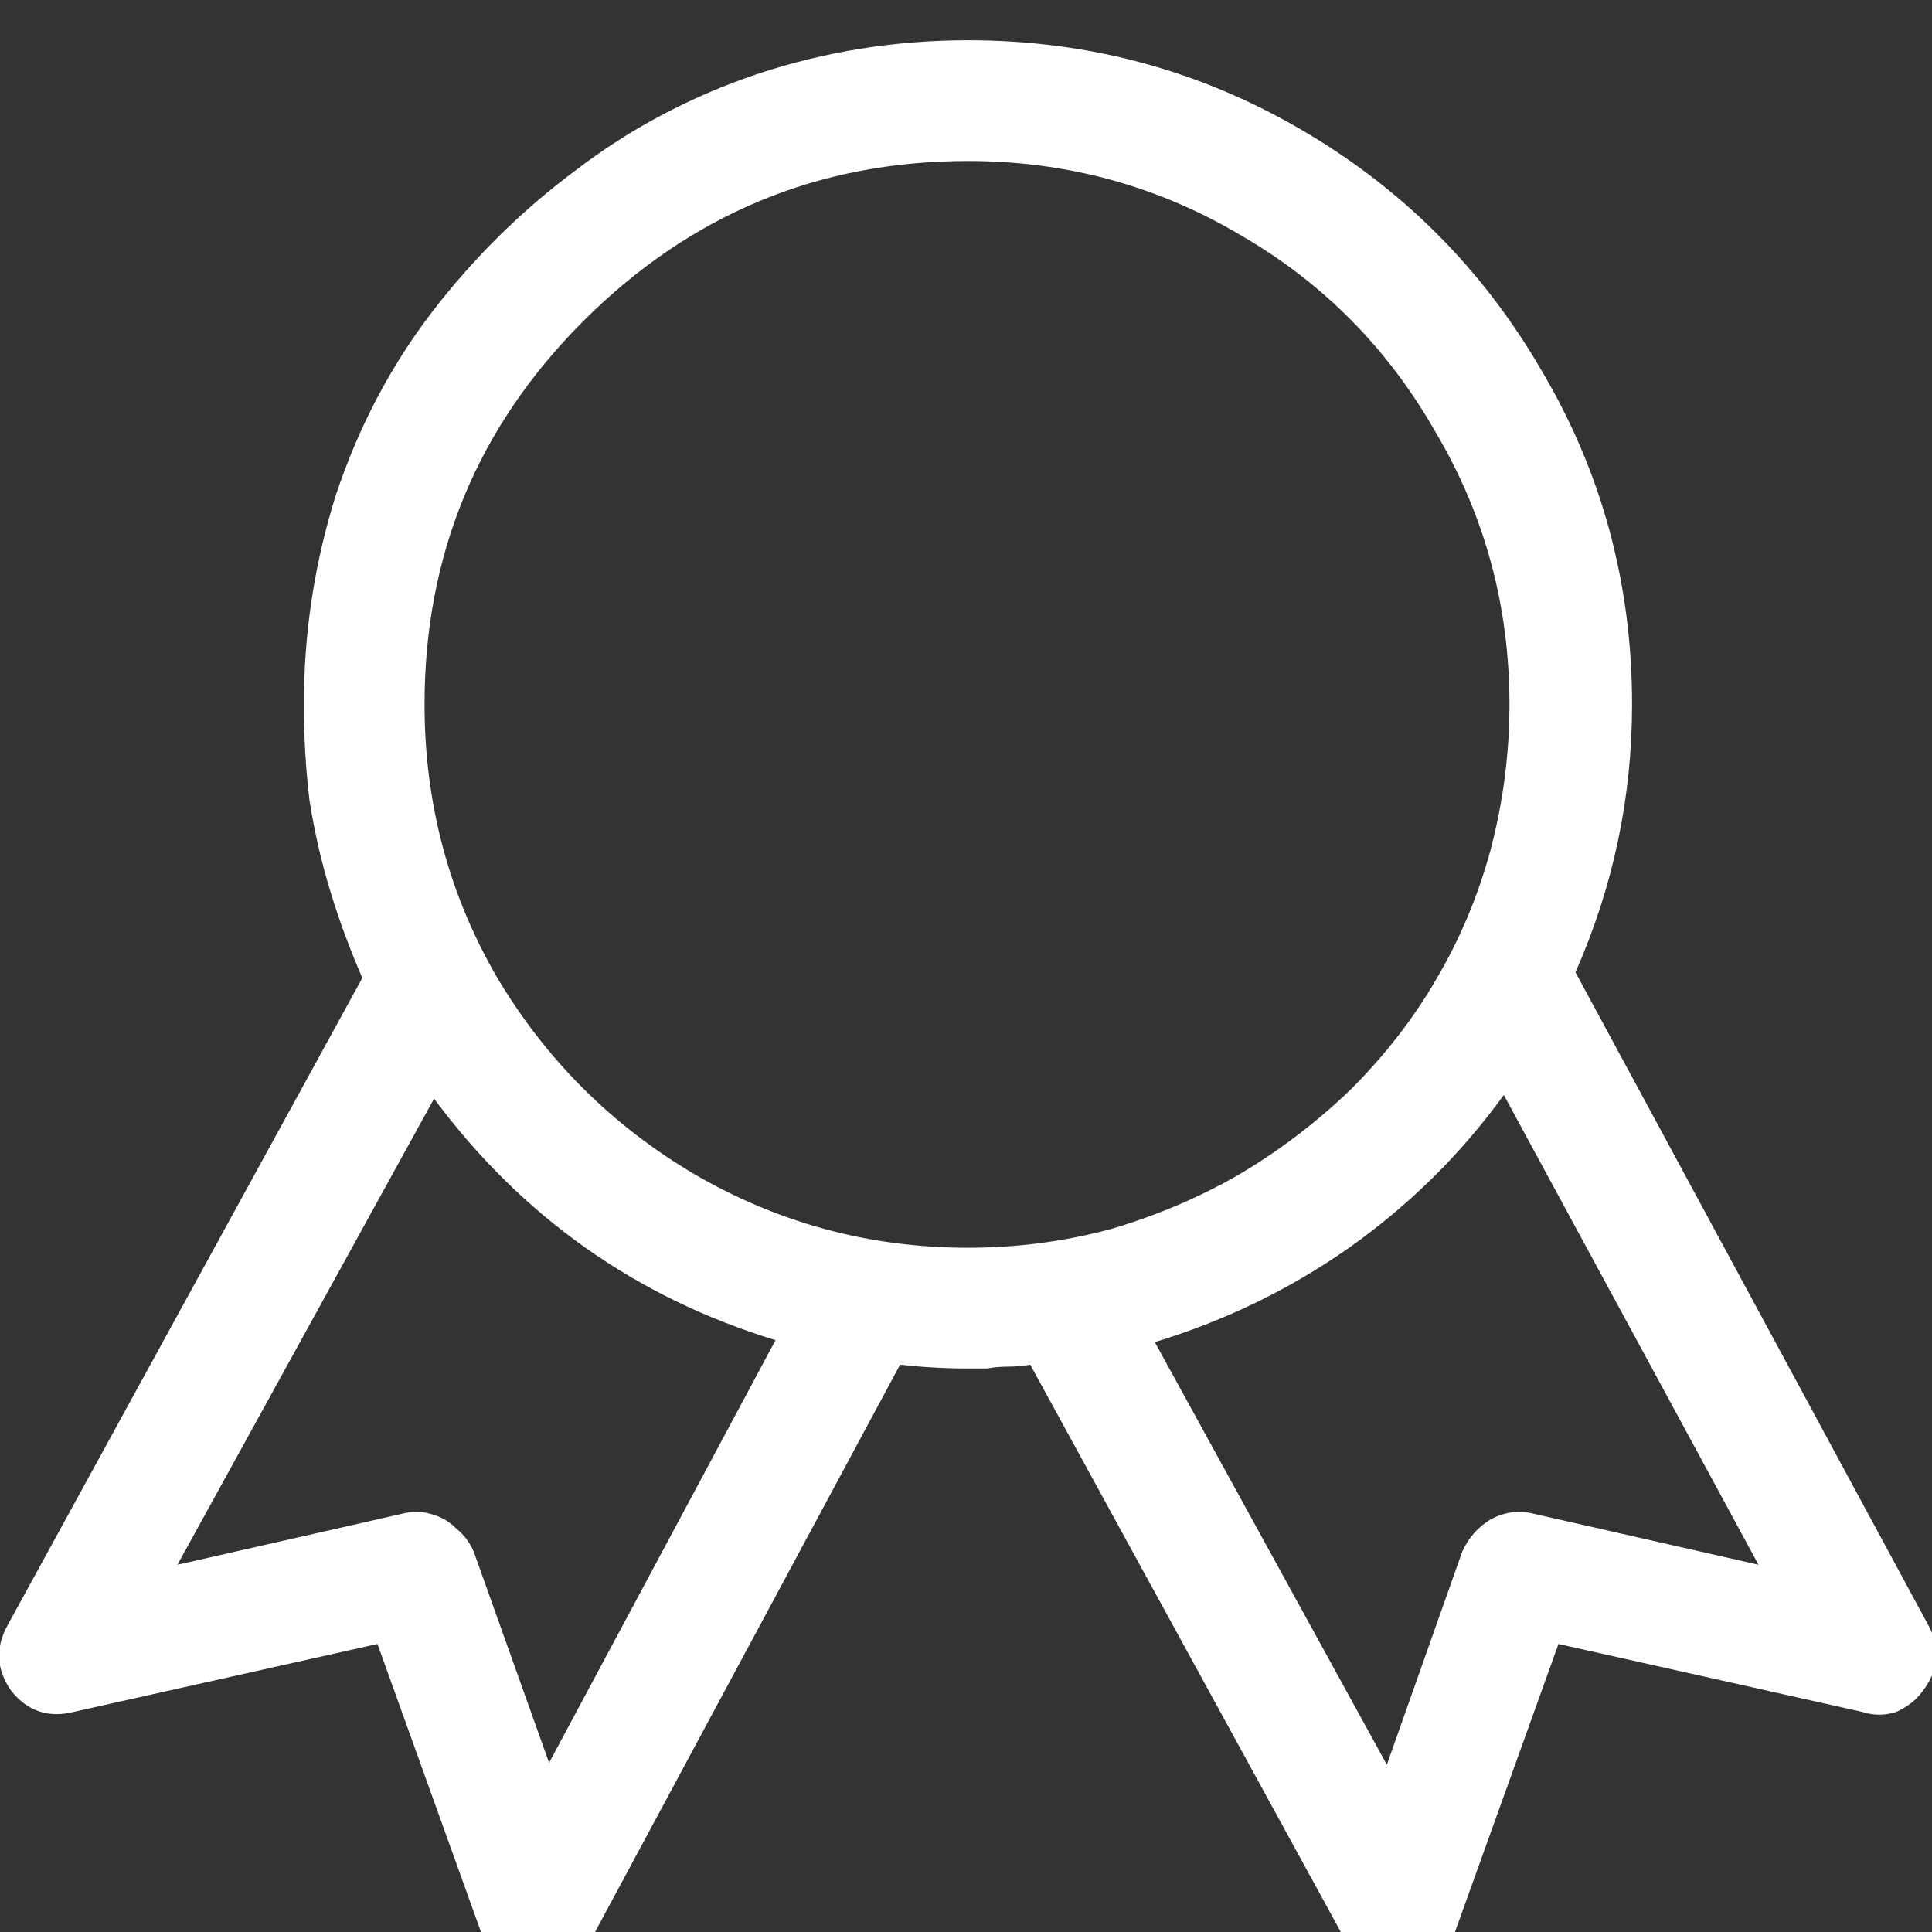 <svg width="24" height="24" viewBox="0 0 24 24" fill="none" xmlns="http://www.w3.org/2000/svg">
<rect x="0" y="0" width="24" height="24" fill="#333333" stroke="none"/>
<g clip-path="url(#clip0_866_356)">
<path d="M23.954 20.188C24.11 20.469 24.087 20.742 23.884 21.008C23.806 21.117 23.696 21.203 23.556 21.266C23.415 21.312 23.274 21.312 23.134 21.266L19.36 20.422L18.071 24.008C17.962 24.305 17.751 24.469 17.439 24.5C17.423 24.5 17.407 24.5 17.392 24.5C17.392 24.5 17.384 24.5 17.368 24.5C17.071 24.5 16.853 24.367 16.712 24.102L12.798 16.953C12.704 16.969 12.61 16.977 12.517 16.977C12.439 16.977 12.353 16.984 12.259 17C12.181 17 12.103 17 12.024 17C11.743 17 11.462 16.984 11.181 16.953L7.337 24.102C7.196 24.367 6.978 24.5 6.681 24.5C6.665 24.5 6.649 24.5 6.634 24.5C6.306 24.469 6.087 24.305 5.978 24.008L4.689 20.422L0.915 21.266C0.603 21.344 0.345 21.258 0.142 21.008C-0.046 20.742 -0.061 20.469 0.095 20.188L4.501 12.148C4.345 11.789 4.212 11.43 4.103 11.07C3.993 10.711 3.907 10.336 3.845 9.945C3.798 9.555 3.775 9.156 3.775 8.75C3.775 7.859 3.907 6.992 4.173 6.148C4.454 5.305 4.853 4.547 5.368 3.875C5.884 3.203 6.478 2.617 7.149 2.117C7.821 1.602 8.571 1.203 9.399 0.922C10.243 0.641 11.118 0.5 12.024 0.5C13.509 0.5 14.884 0.867 16.149 1.602C17.415 2.336 18.415 3.336 19.149 4.602C19.899 5.867 20.274 7.25 20.274 8.75C20.274 9.906 20.04 11.016 19.571 12.078L23.954 20.188ZM6.821 21.898L9.634 16.648C7.899 16.117 6.485 15.117 5.392 13.648L2.204 19.438L4.993 18.805C5.118 18.773 5.235 18.773 5.345 18.805C5.47 18.836 5.579 18.898 5.673 18.992C5.767 19.07 5.837 19.164 5.884 19.273L6.821 21.898ZM5.274 8.75C5.274 9.969 5.571 11.094 6.165 12.125C6.774 13.156 7.595 13.977 8.626 14.586C9.673 15.195 10.806 15.5 12.024 15.5C12.634 15.5 13.228 15.422 13.806 15.266C14.384 15.094 14.915 14.867 15.399 14.586C15.899 14.289 16.36 13.938 16.782 13.531C17.204 13.109 17.556 12.656 17.837 12.172C18.134 11.672 18.36 11.133 18.517 10.555C18.673 9.961 18.751 9.359 18.751 8.75C18.751 7.531 18.446 6.406 17.837 5.375C17.243 4.328 16.431 3.508 15.399 2.914C14.368 2.305 13.243 2 12.024 2C10.165 2 8.571 2.664 7.243 3.992C5.931 5.305 5.274 6.891 5.274 8.75ZM19.056 18.805L21.845 19.438L18.681 13.602C18.149 14.336 17.509 14.969 16.759 15.5C16.024 16.016 15.22 16.406 14.345 16.672L17.228 21.922L18.165 19.273C18.243 19.102 18.36 18.969 18.517 18.875C18.689 18.781 18.868 18.758 19.056 18.805Z" fill="white"/>
</g>
<defs>
<clipPath id="clip0_866_356">
<rect width="24" height="24" fill="white"/>
</clipPath>
</defs>
</svg>
